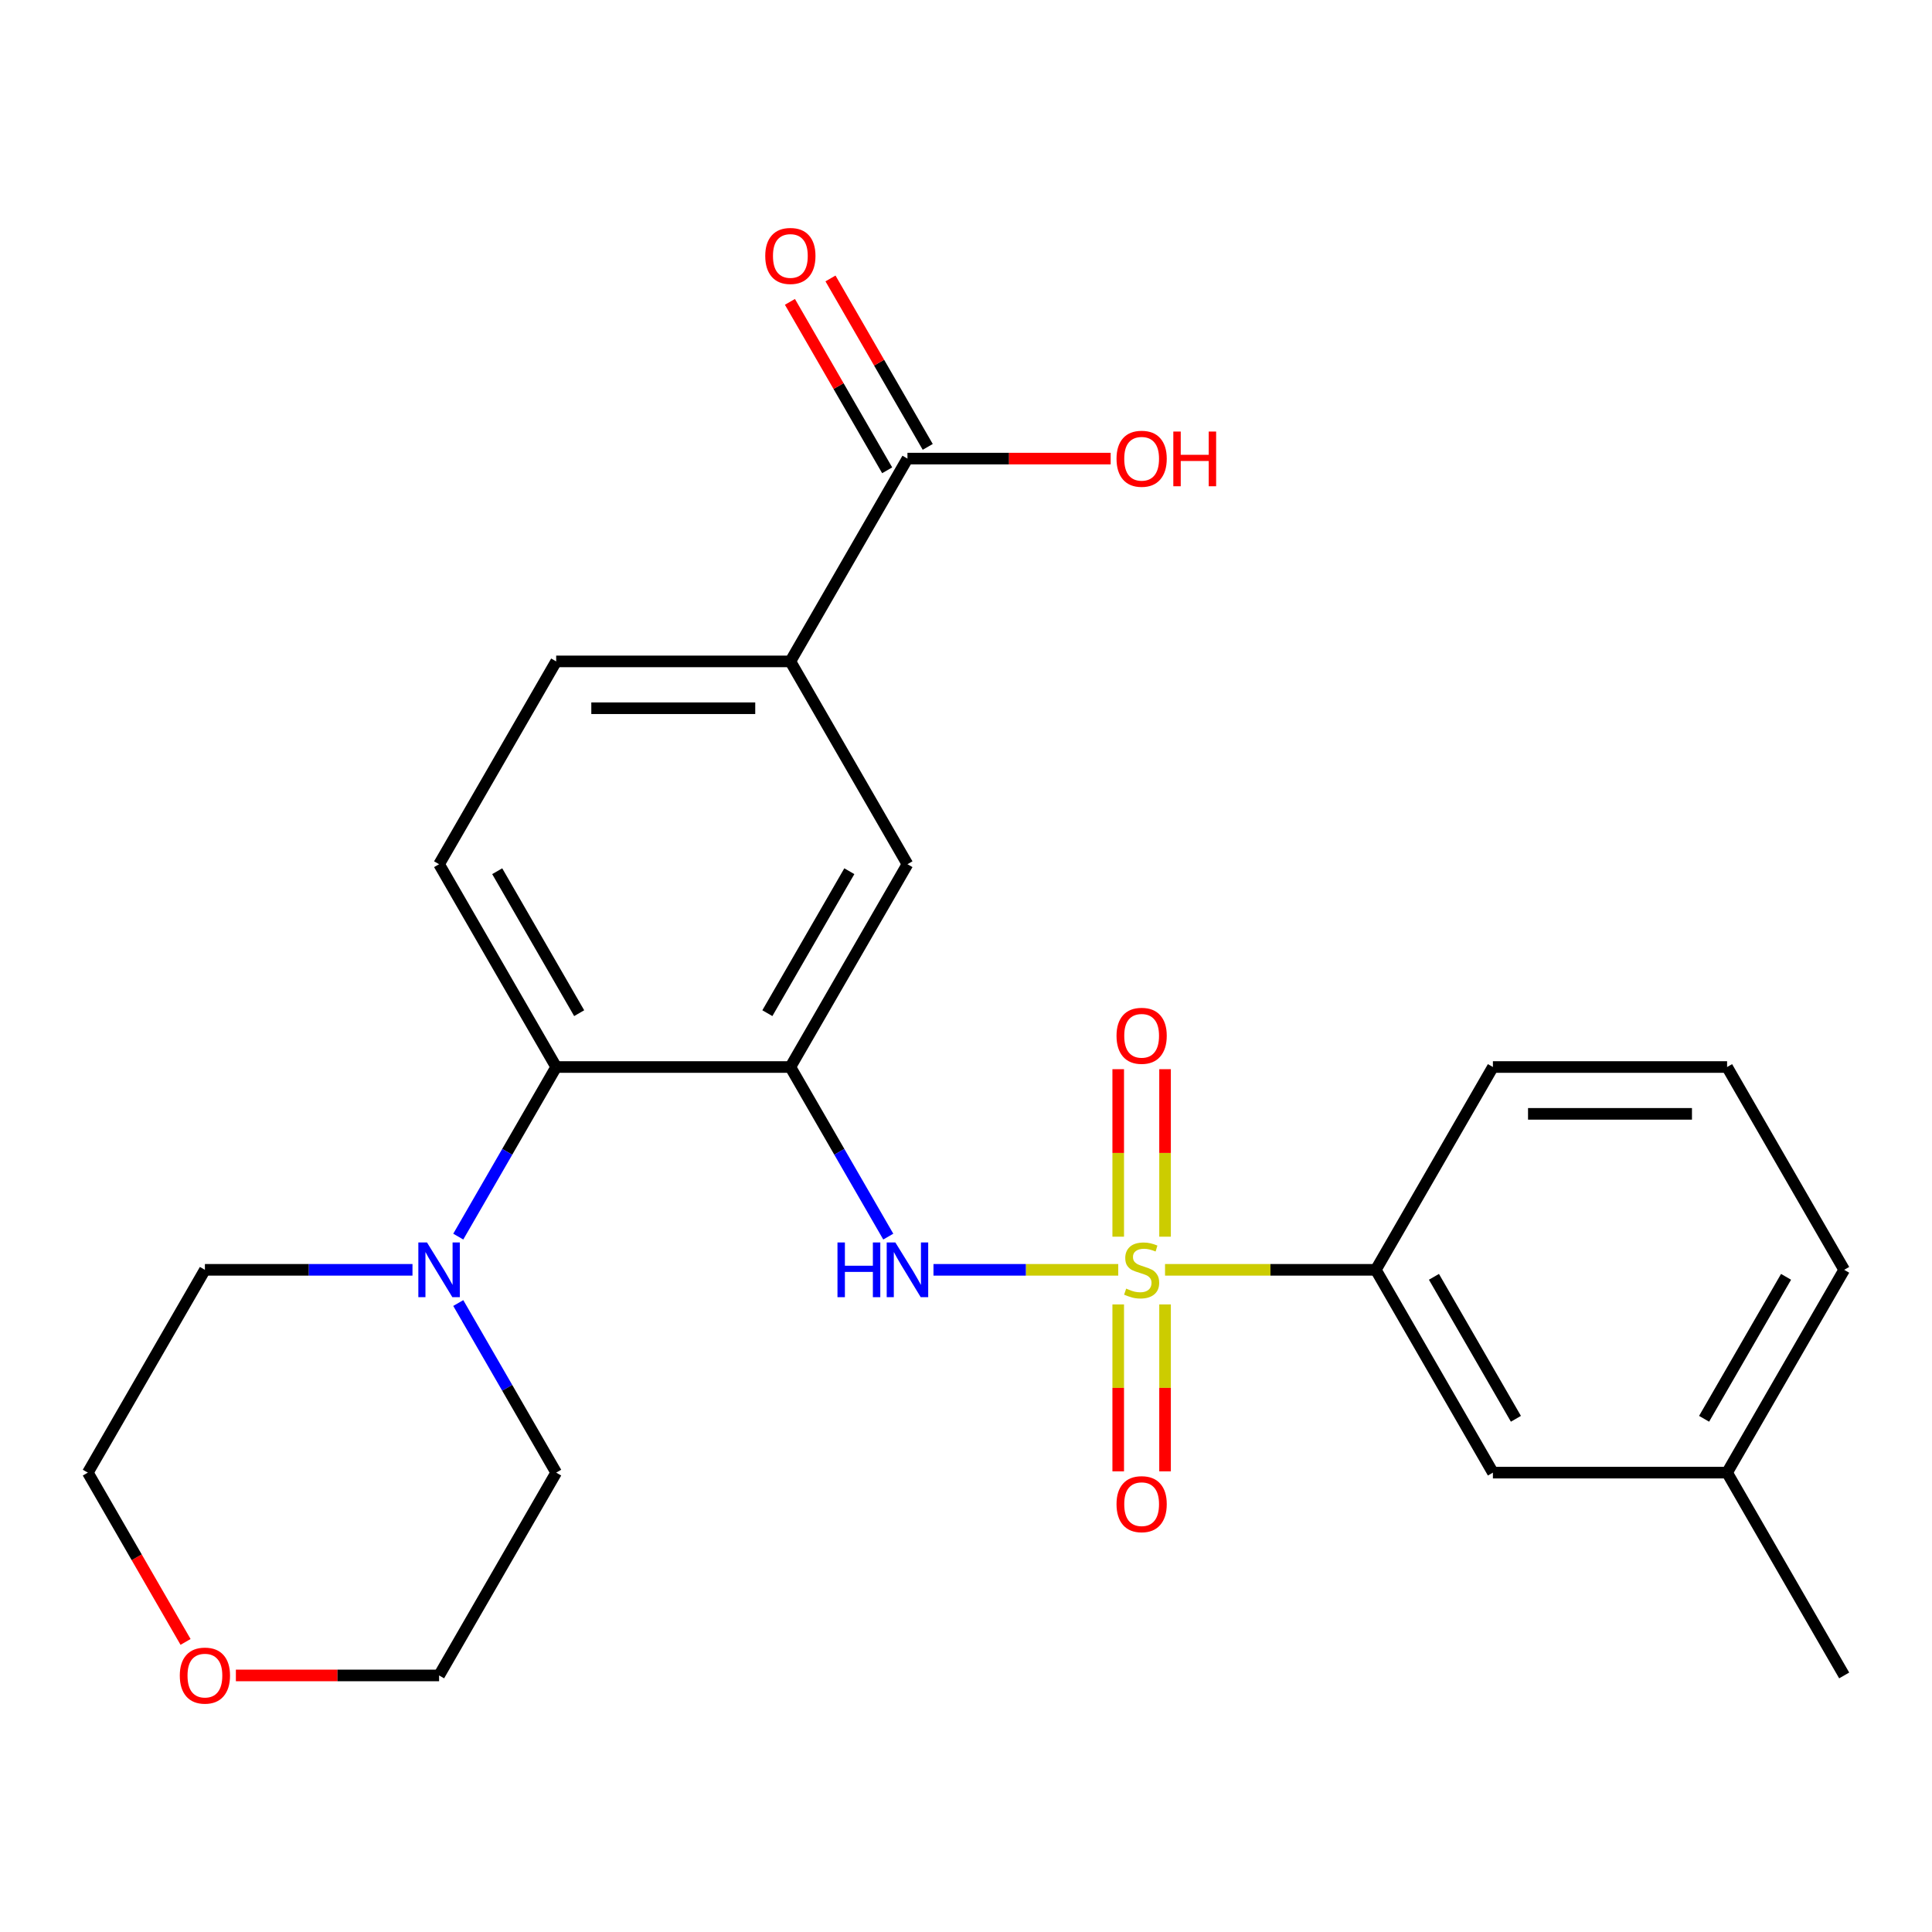 <?xml version='1.0' encoding='iso-8859-1'?>
<svg version='1.1' baseProfile='full'
              xmlns='http://www.w3.org/2000/svg'
                      xmlns:rdkit='http://www.rdkit.org/xml'
                      xmlns:xlink='http://www.w3.org/1999/xlink'
                  xml:space='preserve'
width='1000px' height='1000px' viewBox='0 0 1000 1000'>
<!-- END OF HEADER -->
<rect style='opacity:1.0;fill:#FFFFFF;stroke:none' width='1000' height='1000' x='0' y='0'> </rect>
<path class='bond-1' d='M 578.799,657.259 L 530.982,657.259' style='fill:none;fill-rule:evenodd;stroke:#CCCC00;stroke-width:6px;stroke-linecap:butt;stroke-linejoin:miter;stroke-opacity:1' />
<path class='bond-1' d='M 530.982,657.259 L 483.165,657.259' style='fill:none;fill-rule:evenodd;stroke:#0000FF;stroke-width:6px;stroke-linecap:butt;stroke-linejoin:miter;stroke-opacity:1' />
<path class='bond-3' d='M 603.019,657.259 L 657.57,657.259' style='fill:none;fill-rule:evenodd;stroke:#CCCC00;stroke-width:6px;stroke-linecap:butt;stroke-linejoin:miter;stroke-opacity:1' />
<path class='bond-3' d='M 657.57,657.259 L 712.121,657.259' style='fill:none;fill-rule:evenodd;stroke:#000000;stroke-width:6px;stroke-linecap:butt;stroke-linejoin:miter;stroke-opacity:1' />
<path class='bond-8' d='M 603.03,640.109 L 603.03,596.759' style='fill:none;fill-rule:evenodd;stroke:#CCCC00;stroke-width:6px;stroke-linecap:butt;stroke-linejoin:miter;stroke-opacity:1' />
<path class='bond-8' d='M 603.03,596.759 L 603.03,553.409' style='fill:none;fill-rule:evenodd;stroke:#FF0000;stroke-width:6px;stroke-linecap:butt;stroke-linejoin:miter;stroke-opacity:1' />
<path class='bond-8' d='M 578.788,640.109 L 578.788,596.759' style='fill:none;fill-rule:evenodd;stroke:#CCCC00;stroke-width:6px;stroke-linecap:butt;stroke-linejoin:miter;stroke-opacity:1' />
<path class='bond-8' d='M 578.788,596.759 L 578.788,553.409' style='fill:none;fill-rule:evenodd;stroke:#FF0000;stroke-width:6px;stroke-linecap:butt;stroke-linejoin:miter;stroke-opacity:1' />
<path class='bond-9' d='M 578.788,675.169 L 578.788,718.369' style='fill:none;fill-rule:evenodd;stroke:#CCCC00;stroke-width:6px;stroke-linecap:butt;stroke-linejoin:miter;stroke-opacity:1' />
<path class='bond-9' d='M 578.788,718.369 L 578.788,761.569' style='fill:none;fill-rule:evenodd;stroke:#FF0000;stroke-width:6px;stroke-linecap:butt;stroke-linejoin:miter;stroke-opacity:1' />
<path class='bond-9' d='M 603.03,675.169 L 603.03,718.369' style='fill:none;fill-rule:evenodd;stroke:#CCCC00;stroke-width:6px;stroke-linecap:butt;stroke-linejoin:miter;stroke-opacity:1' />
<path class='bond-9' d='M 603.03,718.369 L 603.03,761.569' style='fill:none;fill-rule:evenodd;stroke:#FF0000;stroke-width:6px;stroke-linecap:butt;stroke-linejoin:miter;stroke-opacity:1' />
<path class='bond-0' d='M 409.091,552.286 L 434.432,596.178' style='fill:none;fill-rule:evenodd;stroke:#000000;stroke-width:6px;stroke-linecap:butt;stroke-linejoin:miter;stroke-opacity:1' />
<path class='bond-0' d='M 434.432,596.178 L 459.772,640.069' style='fill:none;fill-rule:evenodd;stroke:#0000FF;stroke-width:6px;stroke-linecap:butt;stroke-linejoin:miter;stroke-opacity:1' />
<path class='bond-2' d='M 409.091,552.286 L 287.879,552.286' style='fill:none;fill-rule:evenodd;stroke:#000000;stroke-width:6px;stroke-linecap:butt;stroke-linejoin:miter;stroke-opacity:1' />
<path class='bond-5' d='M 409.091,552.286 L 469.697,447.314' style='fill:none;fill-rule:evenodd;stroke:#000000;stroke-width:6px;stroke-linecap:butt;stroke-linejoin:miter;stroke-opacity:1' />
<path class='bond-5' d='M 397.187,524.419 L 439.612,450.938' style='fill:none;fill-rule:evenodd;stroke:#000000;stroke-width:6px;stroke-linecap:butt;stroke-linejoin:miter;stroke-opacity:1' />
<path class='bond-4' d='M 287.879,552.286 L 262.538,596.178' style='fill:none;fill-rule:evenodd;stroke:#000000;stroke-width:6px;stroke-linecap:butt;stroke-linejoin:miter;stroke-opacity:1' />
<path class='bond-4' d='M 262.538,596.178 L 237.198,640.069' style='fill:none;fill-rule:evenodd;stroke:#0000FF;stroke-width:6px;stroke-linecap:butt;stroke-linejoin:miter;stroke-opacity:1' />
<path class='bond-10' d='M 287.879,552.286 L 227.273,447.314' style='fill:none;fill-rule:evenodd;stroke:#000000;stroke-width:6px;stroke-linecap:butt;stroke-linejoin:miter;stroke-opacity:1' />
<path class='bond-10' d='M 299.782,524.419 L 257.358,450.938' style='fill:none;fill-rule:evenodd;stroke:#000000;stroke-width:6px;stroke-linecap:butt;stroke-linejoin:miter;stroke-opacity:1' />
<path class='bond-12' d='M 712.121,657.259 L 772.727,762.232' style='fill:none;fill-rule:evenodd;stroke:#000000;stroke-width:6px;stroke-linecap:butt;stroke-linejoin:miter;stroke-opacity:1' />
<path class='bond-12' d='M 742.207,660.884 L 784.631,734.365' style='fill:none;fill-rule:evenodd;stroke:#000000;stroke-width:6px;stroke-linecap:butt;stroke-linejoin:miter;stroke-opacity:1' />
<path class='bond-19' d='M 712.121,657.259 L 772.727,552.286' style='fill:none;fill-rule:evenodd;stroke:#000000;stroke-width:6px;stroke-linecap:butt;stroke-linejoin:miter;stroke-opacity:1' />
<path class='bond-17' d='M 237.198,674.449 L 262.538,718.341' style='fill:none;fill-rule:evenodd;stroke:#0000FF;stroke-width:6px;stroke-linecap:butt;stroke-linejoin:miter;stroke-opacity:1' />
<path class='bond-17' d='M 262.538,718.341 L 287.879,762.232' style='fill:none;fill-rule:evenodd;stroke:#000000;stroke-width:6px;stroke-linecap:butt;stroke-linejoin:miter;stroke-opacity:1' />
<path class='bond-18' d='M 213.502,657.259 L 159.782,657.259' style='fill:none;fill-rule:evenodd;stroke:#0000FF;stroke-width:6px;stroke-linecap:butt;stroke-linejoin:miter;stroke-opacity:1' />
<path class='bond-18' d='M 159.782,657.259 L 106.061,657.259' style='fill:none;fill-rule:evenodd;stroke:#000000;stroke-width:6px;stroke-linecap:butt;stroke-linejoin:miter;stroke-opacity:1' />
<path class='bond-7' d='M 469.697,447.314 L 409.091,342.341' style='fill:none;fill-rule:evenodd;stroke:#000000;stroke-width:6px;stroke-linecap:butt;stroke-linejoin:miter;stroke-opacity:1' />
<path class='bond-6' d='M 469.697,237.368 L 409.091,342.341' style='fill:none;fill-rule:evenodd;stroke:#000000;stroke-width:6px;stroke-linecap:butt;stroke-linejoin:miter;stroke-opacity:1' />
<path class='bond-13' d='M 480.194,231.307 L 455.027,187.716' style='fill:none;fill-rule:evenodd;stroke:#000000;stroke-width:6px;stroke-linecap:butt;stroke-linejoin:miter;stroke-opacity:1' />
<path class='bond-13' d='M 455.027,187.716 L 429.859,144.125' style='fill:none;fill-rule:evenodd;stroke:#FF0000;stroke-width:6px;stroke-linecap:butt;stroke-linejoin:miter;stroke-opacity:1' />
<path class='bond-13' d='M 459.2,243.429 L 434.032,199.837' style='fill:none;fill-rule:evenodd;stroke:#000000;stroke-width:6px;stroke-linecap:butt;stroke-linejoin:miter;stroke-opacity:1' />
<path class='bond-13' d='M 434.032,199.837 L 408.865,156.246' style='fill:none;fill-rule:evenodd;stroke:#FF0000;stroke-width:6px;stroke-linecap:butt;stroke-linejoin:miter;stroke-opacity:1' />
<path class='bond-15' d='M 469.697,237.368 L 522.288,237.368' style='fill:none;fill-rule:evenodd;stroke:#000000;stroke-width:6px;stroke-linecap:butt;stroke-linejoin:miter;stroke-opacity:1' />
<path class='bond-15' d='M 522.288,237.368 L 574.879,237.368' style='fill:none;fill-rule:evenodd;stroke:#FF0000;stroke-width:6px;stroke-linecap:butt;stroke-linejoin:miter;stroke-opacity:1' />
<path class='bond-11' d='M 409.091,342.341 L 287.879,342.341' style='fill:none;fill-rule:evenodd;stroke:#000000;stroke-width:6px;stroke-linecap:butt;stroke-linejoin:miter;stroke-opacity:1' />
<path class='bond-11' d='M 390.909,366.583 L 306.061,366.583' style='fill:none;fill-rule:evenodd;stroke:#000000;stroke-width:6px;stroke-linecap:butt;stroke-linejoin:miter;stroke-opacity:1' />
<path class='bond-26' d='M 227.273,447.314 L 287.879,342.341' style='fill:none;fill-rule:evenodd;stroke:#000000;stroke-width:6px;stroke-linecap:butt;stroke-linejoin:miter;stroke-opacity:1' />
<path class='bond-16' d='M 772.727,762.232 L 893.939,762.232' style='fill:none;fill-rule:evenodd;stroke:#000000;stroke-width:6px;stroke-linecap:butt;stroke-linejoin:miter;stroke-opacity:1' />
<path class='bond-14' d='M 96.043,849.854 L 70.749,806.043' style='fill:none;fill-rule:evenodd;stroke:#FF0000;stroke-width:6px;stroke-linecap:butt;stroke-linejoin:miter;stroke-opacity:1' />
<path class='bond-14' d='M 70.749,806.043 L 45.455,762.232' style='fill:none;fill-rule:evenodd;stroke:#000000;stroke-width:6px;stroke-linecap:butt;stroke-linejoin:miter;stroke-opacity:1' />
<path class='bond-27' d='M 122.091,867.205 L 174.682,867.205' style='fill:none;fill-rule:evenodd;stroke:#FF0000;stroke-width:6px;stroke-linecap:butt;stroke-linejoin:miter;stroke-opacity:1' />
<path class='bond-27' d='M 174.682,867.205 L 227.273,867.205' style='fill:none;fill-rule:evenodd;stroke:#000000;stroke-width:6px;stroke-linecap:butt;stroke-linejoin:miter;stroke-opacity:1' />
<path class='bond-24' d='M 893.939,762.232 L 954.545,867.205' style='fill:none;fill-rule:evenodd;stroke:#000000;stroke-width:6px;stroke-linecap:butt;stroke-linejoin:miter;stroke-opacity:1' />
<path class='bond-25' d='M 893.939,762.232 L 954.545,657.259' style='fill:none;fill-rule:evenodd;stroke:#000000;stroke-width:6px;stroke-linecap:butt;stroke-linejoin:miter;stroke-opacity:1' />
<path class='bond-25' d='M 882.036,734.365 L 924.46,660.884' style='fill:none;fill-rule:evenodd;stroke:#000000;stroke-width:6px;stroke-linecap:butt;stroke-linejoin:miter;stroke-opacity:1' />
<path class='bond-22' d='M 287.879,762.232 L 227.273,867.205' style='fill:none;fill-rule:evenodd;stroke:#000000;stroke-width:6px;stroke-linecap:butt;stroke-linejoin:miter;stroke-opacity:1' />
<path class='bond-21' d='M 106.061,657.259 L 45.455,762.232' style='fill:none;fill-rule:evenodd;stroke:#000000;stroke-width:6px;stroke-linecap:butt;stroke-linejoin:miter;stroke-opacity:1' />
<path class='bond-20' d='M 772.727,552.286 L 893.939,552.286' style='fill:none;fill-rule:evenodd;stroke:#000000;stroke-width:6px;stroke-linecap:butt;stroke-linejoin:miter;stroke-opacity:1' />
<path class='bond-20' d='M 790.909,576.529 L 875.758,576.529' style='fill:none;fill-rule:evenodd;stroke:#000000;stroke-width:6px;stroke-linecap:butt;stroke-linejoin:miter;stroke-opacity:1' />
<path class='bond-23' d='M 893.939,552.286 L 954.545,657.259' style='fill:none;fill-rule:evenodd;stroke:#000000;stroke-width:6px;stroke-linecap:butt;stroke-linejoin:miter;stroke-opacity:1' />
<path  class='atom-0' d='M 582.909 666.979
Q 583.229 667.099, 584.549 667.659
Q 585.869 668.219, 587.309 668.579
Q 588.789 668.899, 590.229 668.899
Q 592.909 668.899, 594.469 667.619
Q 596.029 666.299, 596.029 664.019
Q 596.029 662.459, 595.229 661.499
Q 594.469 660.539, 593.269 660.019
Q 592.069 659.499, 590.069 658.899
Q 587.549 658.139, 586.029 657.419
Q 584.549 656.699, 583.469 655.179
Q 582.429 653.659, 582.429 651.099
Q 582.429 647.539, 584.829 645.339
Q 587.269 643.139, 592.069 643.139
Q 595.349 643.139, 599.069 644.699
L 598.149 647.779
Q 594.749 646.379, 592.189 646.379
Q 589.429 646.379, 587.909 647.539
Q 586.389 648.659, 586.429 650.619
Q 586.429 652.139, 587.189 653.059
Q 587.989 653.979, 589.109 654.499
Q 590.269 655.019, 592.189 655.619
Q 594.749 656.419, 596.269 657.219
Q 597.789 658.019, 598.869 659.659
Q 599.989 661.259, 599.989 664.019
Q 599.989 667.939, 597.349 670.059
Q 594.749 672.139, 590.389 672.139
Q 587.869 672.139, 585.949 671.579
Q 584.069 671.059, 581.829 670.139
L 582.909 666.979
' fill='#CCCC00'/>
<path  class='atom-2' d='M 433.477 643.099
L 437.317 643.099
L 437.317 655.139
L 451.797 655.139
L 451.797 643.099
L 455.637 643.099
L 455.637 671.419
L 451.797 671.419
L 451.797 658.339
L 437.317 658.339
L 437.317 671.419
L 433.477 671.419
L 433.477 643.099
' fill='#0000FF'/>
<path  class='atom-2' d='M 463.437 643.099
L 472.717 658.099
Q 473.637 659.579, 475.117 662.259
Q 476.597 664.939, 476.677 665.099
L 476.677 643.099
L 480.437 643.099
L 480.437 671.419
L 476.557 671.419
L 466.597 655.019
Q 465.437 653.099, 464.197 650.899
Q 462.997 648.699, 462.637 648.019
L 462.637 671.419
L 458.957 671.419
L 458.957 643.099
L 463.437 643.099
' fill='#0000FF'/>
<path  class='atom-5' d='M 221.013 643.099
L 230.293 658.099
Q 231.213 659.579, 232.693 662.259
Q 234.173 664.939, 234.253 665.099
L 234.253 643.099
L 238.013 643.099
L 238.013 671.419
L 234.133 671.419
L 224.173 655.019
Q 223.013 653.099, 221.773 650.899
Q 220.573 648.699, 220.213 648.019
L 220.213 671.419
L 216.533 671.419
L 216.533 643.099
L 221.013 643.099
' fill='#0000FF'/>
<path  class='atom-9' d='M 577.909 536.127
Q 577.909 529.327, 581.269 525.527
Q 584.629 521.727, 590.909 521.727
Q 597.189 521.727, 600.549 525.527
Q 603.909 529.327, 603.909 536.127
Q 603.909 543.007, 600.509 546.927
Q 597.109 550.807, 590.909 550.807
Q 584.669 550.807, 581.269 546.927
Q 577.909 543.047, 577.909 536.127
M 590.909 547.607
Q 595.229 547.607, 597.549 544.727
Q 599.909 541.807, 599.909 536.127
Q 599.909 530.567, 597.549 527.767
Q 595.229 524.927, 590.909 524.927
Q 586.589 524.927, 584.229 527.727
Q 581.909 530.527, 581.909 536.127
Q 581.909 541.847, 584.229 544.727
Q 586.589 547.607, 590.909 547.607
' fill='#FF0000'/>
<path  class='atom-10' d='M 577.909 778.551
Q 577.909 771.751, 581.269 767.951
Q 584.629 764.151, 590.909 764.151
Q 597.189 764.151, 600.549 767.951
Q 603.909 771.751, 603.909 778.551
Q 603.909 785.431, 600.509 789.351
Q 597.109 793.231, 590.909 793.231
Q 584.669 793.231, 581.269 789.351
Q 577.909 785.471, 577.909 778.551
M 590.909 790.031
Q 595.229 790.031, 597.549 787.151
Q 599.909 784.231, 599.909 778.551
Q 599.909 772.991, 597.549 770.191
Q 595.229 767.351, 590.909 767.351
Q 586.589 767.351, 584.229 770.151
Q 581.909 772.951, 581.909 778.551
Q 581.909 784.271, 584.229 787.151
Q 586.589 790.031, 590.909 790.031
' fill='#FF0000'/>
<path  class='atom-14' d='M 396.091 132.475
Q 396.091 125.675, 399.451 121.875
Q 402.811 118.075, 409.091 118.075
Q 415.371 118.075, 418.731 121.875
Q 422.091 125.675, 422.091 132.475
Q 422.091 139.355, 418.691 143.275
Q 415.291 147.155, 409.091 147.155
Q 402.851 147.155, 399.451 143.275
Q 396.091 139.395, 396.091 132.475
M 409.091 143.955
Q 413.411 143.955, 415.731 141.075
Q 418.091 138.155, 418.091 132.475
Q 418.091 126.915, 415.731 124.115
Q 413.411 121.275, 409.091 121.275
Q 404.771 121.275, 402.411 124.075
Q 400.091 126.875, 400.091 132.475
Q 400.091 138.195, 402.411 141.075
Q 404.771 143.955, 409.091 143.955
' fill='#FF0000'/>
<path  class='atom-15' d='M 93.061 867.285
Q 93.061 860.485, 96.421 856.685
Q 99.781 852.885, 106.061 852.885
Q 112.341 852.885, 115.701 856.685
Q 119.061 860.485, 119.061 867.285
Q 119.061 874.165, 115.661 878.085
Q 112.261 881.965, 106.061 881.965
Q 99.821 881.965, 96.421 878.085
Q 93.061 874.205, 93.061 867.285
M 106.061 878.765
Q 110.381 878.765, 112.701 875.885
Q 115.061 872.965, 115.061 867.285
Q 115.061 861.725, 112.701 858.925
Q 110.381 856.085, 106.061 856.085
Q 101.741 856.085, 99.381 858.885
Q 97.061 861.685, 97.061 867.285
Q 97.061 873.005, 99.381 875.885
Q 101.741 878.765, 106.061 878.765
' fill='#FF0000'/>
<path  class='atom-16' d='M 577.909 237.448
Q 577.909 230.648, 581.269 226.848
Q 584.629 223.048, 590.909 223.048
Q 597.189 223.048, 600.549 226.848
Q 603.909 230.648, 603.909 237.448
Q 603.909 244.328, 600.509 248.248
Q 597.109 252.128, 590.909 252.128
Q 584.669 252.128, 581.269 248.248
Q 577.909 244.368, 577.909 237.448
M 590.909 248.928
Q 595.229 248.928, 597.549 246.048
Q 599.909 243.128, 599.909 237.448
Q 599.909 231.888, 597.549 229.088
Q 595.229 226.248, 590.909 226.248
Q 586.589 226.248, 584.229 229.048
Q 581.909 231.848, 581.909 237.448
Q 581.909 243.168, 584.229 246.048
Q 586.589 248.928, 590.909 248.928
' fill='#FF0000'/>
<path  class='atom-16' d='M 607.309 223.368
L 611.149 223.368
L 611.149 235.408
L 625.629 235.408
L 625.629 223.368
L 629.469 223.368
L 629.469 251.688
L 625.629 251.688
L 625.629 238.608
L 611.149 238.608
L 611.149 251.688
L 607.309 251.688
L 607.309 223.368
' fill='#FF0000'/>
</svg>
